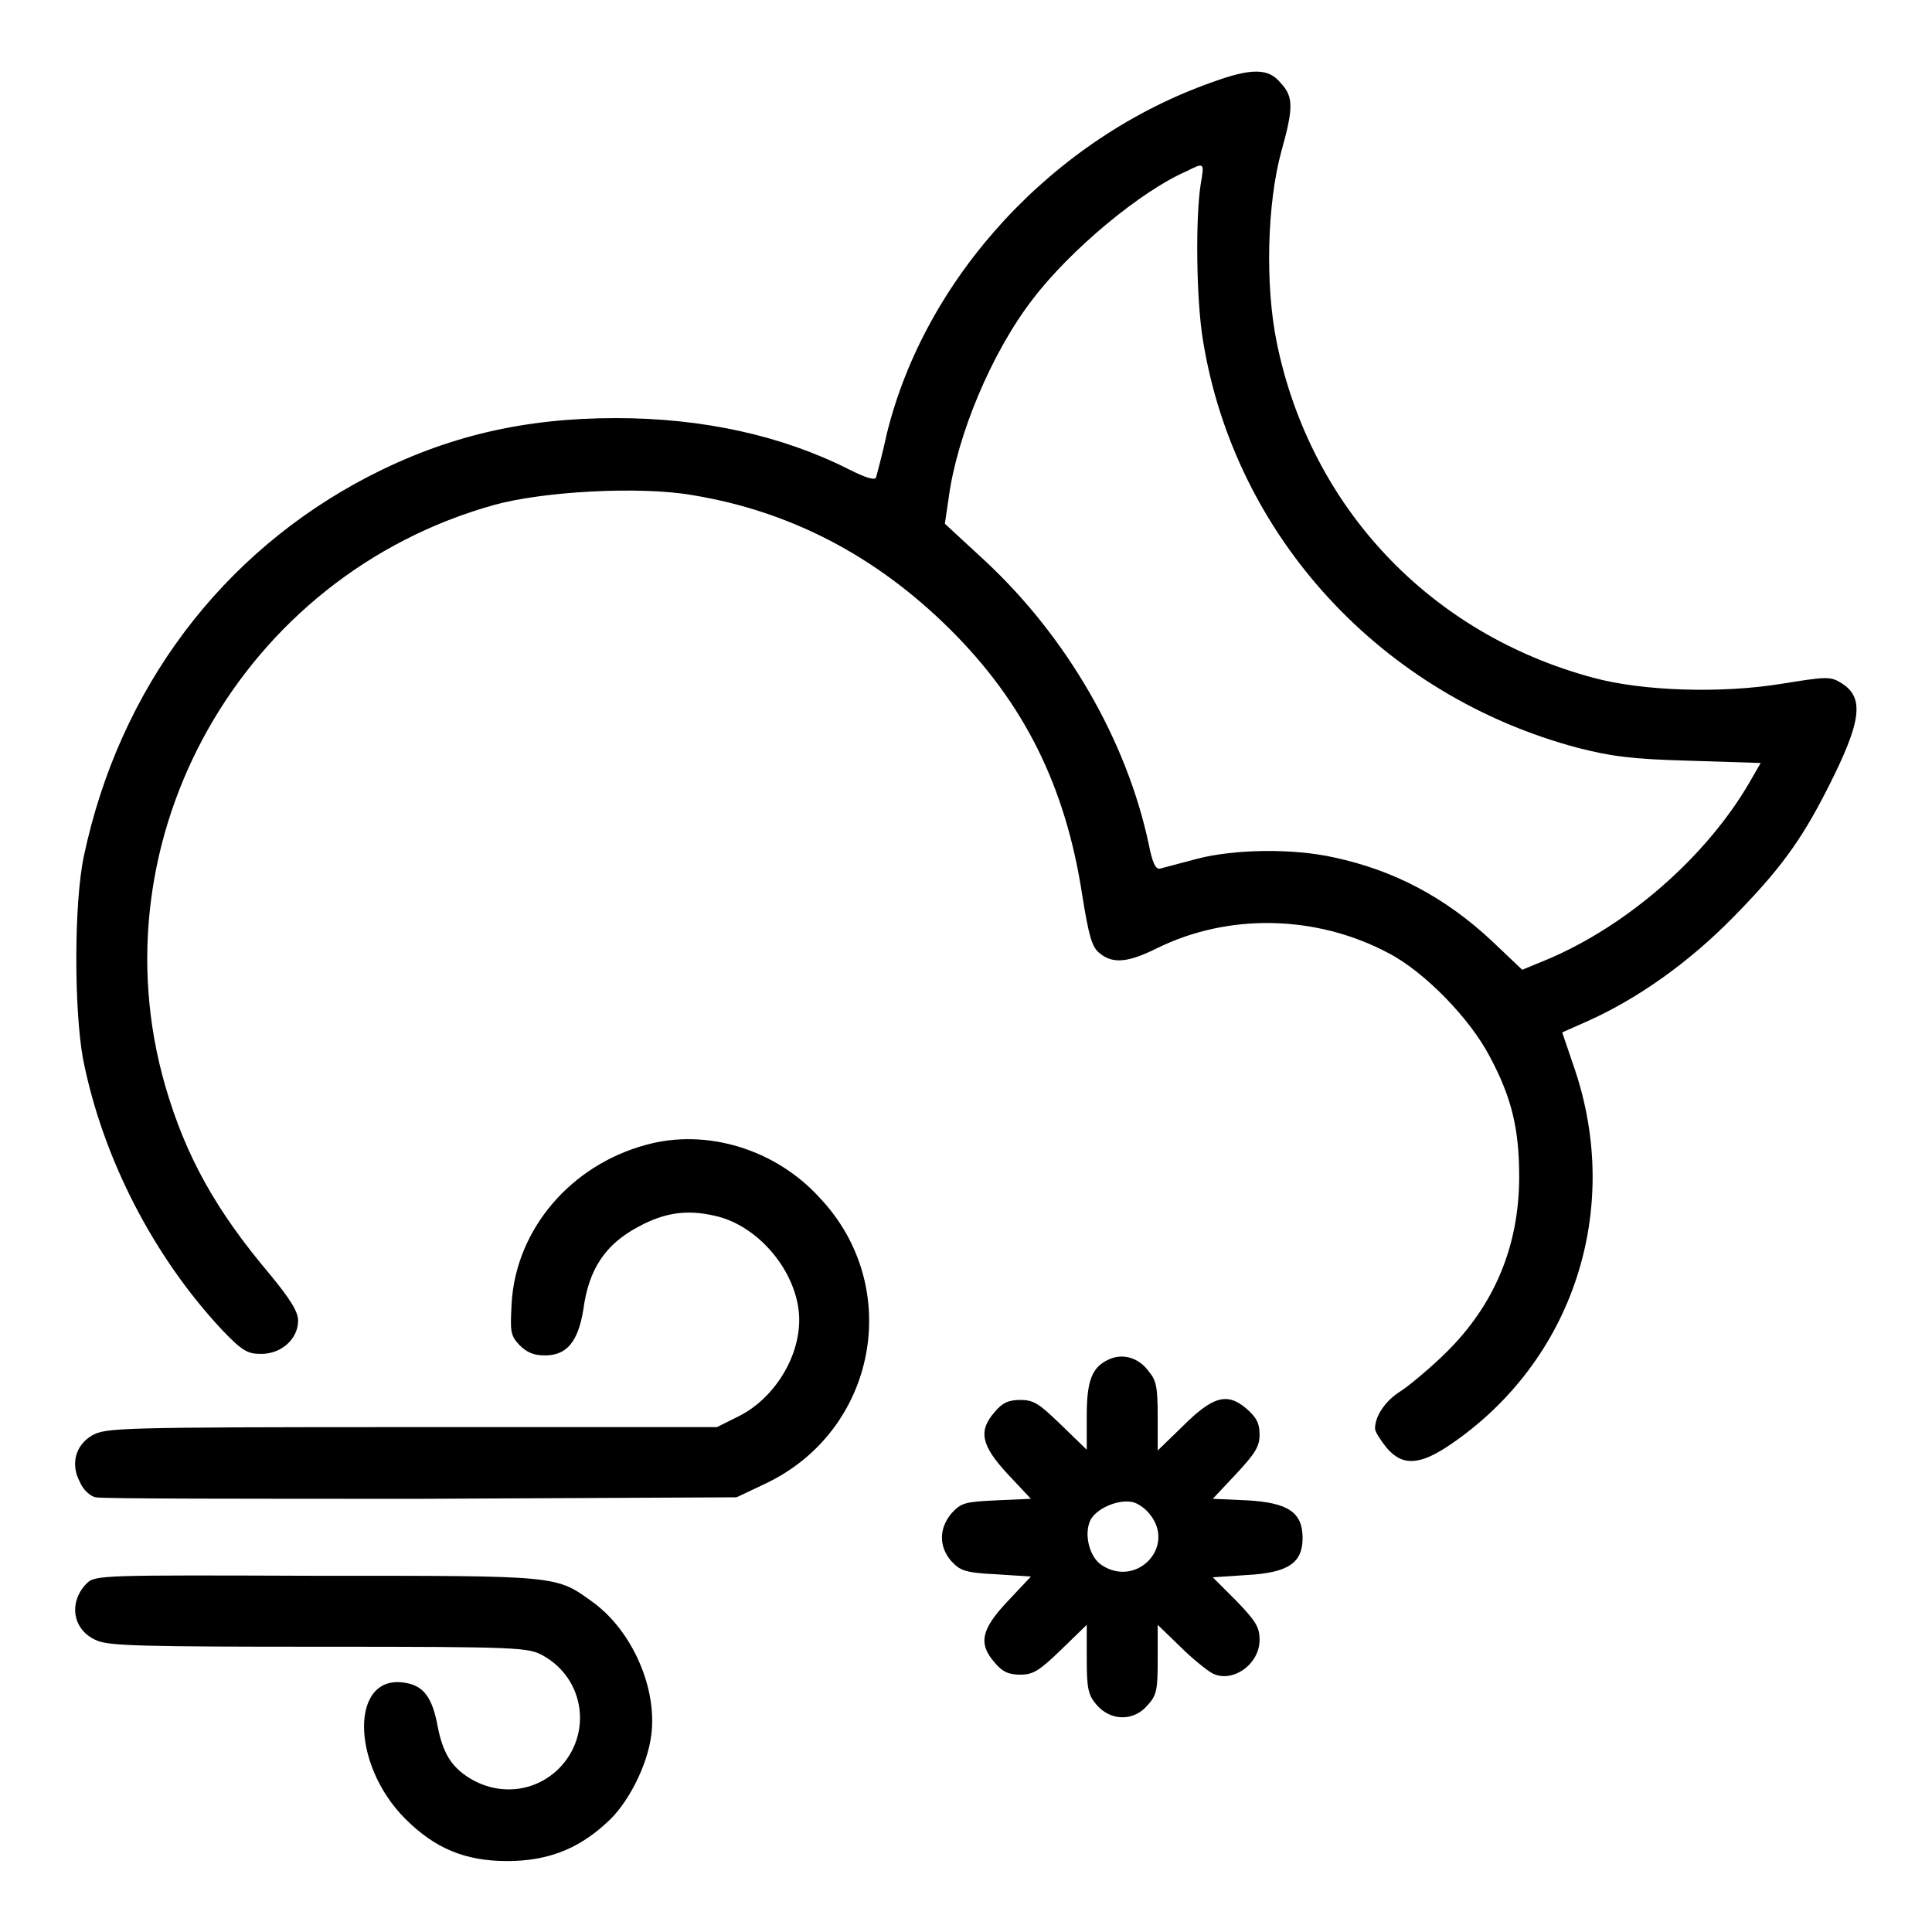 <?xml version="1.0" encoding="utf-8"?>
<!-- Svg Vector Icons : http://www.onlinewebfonts.com/icon -->
<!DOCTYPE svg PUBLIC "-//W3C//DTD SVG 1.1//EN" "http://www.w3.org/Graphics/SVG/1.1/DTD/svg11.dtd">
<svg version="1.1" xmlns="http://www.w3.org/2000/svg" xmlns:xlink="http://www.w3.org/1999/xlink" x="0px" y="0px" viewBox="0 0 256 256" enable-background="new 0 0 256 256" xml:space="preserve">
<g><g><g><path fill="#000000" d="M160.6,10.9c-21,7.4-38,25.8-43.1,46.6c-0.6,2.8-1.3,5.3-1.4,5.7c-0.1,0.5-1.2,0.2-3.6-1c-8.9-4.5-19.4-6.8-30.9-6.8c-12.2,0-22.4,2.4-32.7,7.7c-19.5,10.1-33.1,28.1-37.8,50.4c-1.3,6.2-1.3,20.2-0.1,26.8c2.6,13.2,9.4,26.3,18.5,36c2.6,2.7,3.3,3.1,5.1,3.1c2.7,0,4.9-2,4.9-4.4c0-1.2-1-2.8-3.7-6.1c-7.2-8.5-11.2-15.7-13.9-25C12.4,111,32.1,76.2,65.5,66.9c6.5-1.8,19.3-2.5,26.2-1.3c12.9,2.1,24.3,8,34.1,17.7c9.9,9.8,15.4,20.9,17.6,35.3c0.9,5.6,1.3,6.9,2.3,7.7c1.8,1.5,3.9,1.2,7.7-0.7c9.4-4.6,21-4.4,30.6,0.7c4.8,2.5,10.8,8.7,13.4,13.7c2.9,5.4,3.9,9.6,3.9,15.9c0,9.5-3.5,17.6-10.5,24.1c-1.8,1.7-4.2,3.7-5.3,4.4c-1.9,1.2-3.3,3.2-3.3,4.9c0,0.4,0.7,1.5,1.5,2.5c2.1,2.5,4.4,2.4,8.5-0.4c16.3-11.1,22.8-31.2,16.4-49.9l-1.6-4.7l3.6-1.6c6.4-2.9,13.1-7.6,19-13.6c6.1-6.2,9-10.1,12.5-17c4.7-9.2,5-12.3,1.7-14.2c-1.3-0.8-2.1-0.7-7.7,0.2c-7.9,1.3-18.4,1-25-0.8c-21.6-5.8-37.4-22.5-41.9-44.3c-1.6-7.7-1.3-18.6,0.6-25.5c1.6-5.7,1.6-7.2-0.1-9C168.1,9,165.8,9,160.6,10.9z M159.1,24.4c-0.7,4.4-0.6,15.3,0.3,20.7c4.2,26,23.7,47.1,49.7,54c4.3,1.1,7.1,1.5,14.8,1.7l9.4,0.3l-1.5,2.6c-5.7,9.8-16.1,18.9-26.7,23.4l-3.4,1.4l-4-3.8c-6.2-5.8-13-9.4-21-11.1c-5.4-1.2-13.1-1.1-18.1,0.2c-2.3,0.6-4.5,1.2-4.9,1.3c-0.6,0.1-1-0.8-1.5-3.3c-2.9-13.6-10.8-27.4-21.8-37.6l-5.2-4.8l0.5-3.4c1.1-8.3,5.7-19.3,11.1-26.3c5-6.6,14.4-14.4,20.4-17C159.6,21.5,159.6,21.5,159.1,24.4z"/><path fill="#000000" d="M85.6,151.7c-10,2.7-17.2,11.2-17.8,20.9c-0.2,3.8-0.2,4.3,1,5.6c1,1,1.9,1.4,3.4,1.4c2.9,0,4.4-1.8,5.1-6.1c0.7-5.3,2.9-8.6,7.2-10.9c3.8-2.1,7-2.4,11-1.3c5.7,1.7,10.4,7.9,10.4,13.6c0,5.1-3.4,10.4-7.9,12.7l-3,1.5H54.5c-39,0-40.5,0.1-42.3,1.1c-2.2,1.3-2.9,3.8-1.6,6.2c0.4,1,1.4,1.9,2.1,2c0.7,0.2,20,0.2,43.1,0.2l41.8-0.2l3.8-1.8c14.8-7,18.4-26.1,7.2-37.9C102.7,152.2,93.5,149.5,85.6,151.7z"/><path fill="#000000" d="M147,180.1c-2.3,1-3,2.8-3,7.5v4.5l-3.4-3.3c-2.9-2.8-3.6-3.3-5.4-3.3c-1.6,0-2.4,0.4-3.4,1.6c-2.2,2.5-1.8,4.4,1.7,8.2l3.1,3.3l-4.5,0.2c-4.2,0.2-4.7,0.3-6,1.7c-1.7,2-1.7,4.4-0.1,6.3c1.2,1.3,1.8,1.6,6,1.8l4.6,0.3l-3.1,3.3c-3.5,3.7-3.9,5.6-1.7,8.1c1,1.2,1.8,1.6,3.4,1.6c1.7,0,2.5-0.5,5.4-3.3l3.4-3.3v4.5c0,4,0.2,4.8,1.3,6.1c1.9,2.2,5,2.2,6.8,0c1.2-1.3,1.3-2.1,1.3-6.1v-4.5l3,2.9c1.6,1.6,3.5,3.1,4.2,3.5c2.6,1.4,6.3-1.1,6.3-4.4c0-1.7-0.5-2.5-3.1-5.2l-3.1-3.1l4.5-0.3c5.5-0.3,7.4-1.6,7.4-4.9c0-3.4-1.9-4.7-7.4-5l-4.5-0.2l3.1-3.3c2.5-2.7,3.1-3.6,3.1-5.2c0-1.5-0.4-2.3-1.8-3.5c-2.5-2.1-4.4-1.6-8.4,2.4l-3.3,3.2v-4.5c0-4-0.2-4.8-1.2-6C150.9,179.9,148.8,179.3,147,180.1z M152.4,200.7c3.4,4.3-1.8,9.7-6.4,6.7c-1.7-1.1-2.4-4.2-1.5-6c0.8-1.5,3.5-2.7,5.4-2.4C150.7,199.1,151.8,199.9,152.4,200.7z"/><path fill="#000000" d="M11.5,209.8c-2.5,2.5-1.9,6.3,1.4,7.6c1.6,0.7,6.7,0.8,29.5,0.8c26.8,0,27.6,0.1,29.6,1.2c5.5,3.1,6.5,10.4,2.1,14.9c-3.2,3.2-8,3.7-11.9,1.3c-2.4-1.5-3.5-3.3-4.2-6.8c-0.7-3.9-1.9-5.4-4.2-5.8c-7.4-1.4-7.4,10.7-0.1,18c3.9,3.9,7.9,5.6,13.5,5.6c5.2,0,9.3-1.5,13.1-5c2.9-2.5,5.5-7.7,6-11.7c0.8-6.2-2.5-13.7-7.6-17.5c-5.1-3.7-4.3-3.6-36.8-3.6C13.6,208.7,12.6,208.7,11.5,209.8z"/></g></g></g>
</svg>